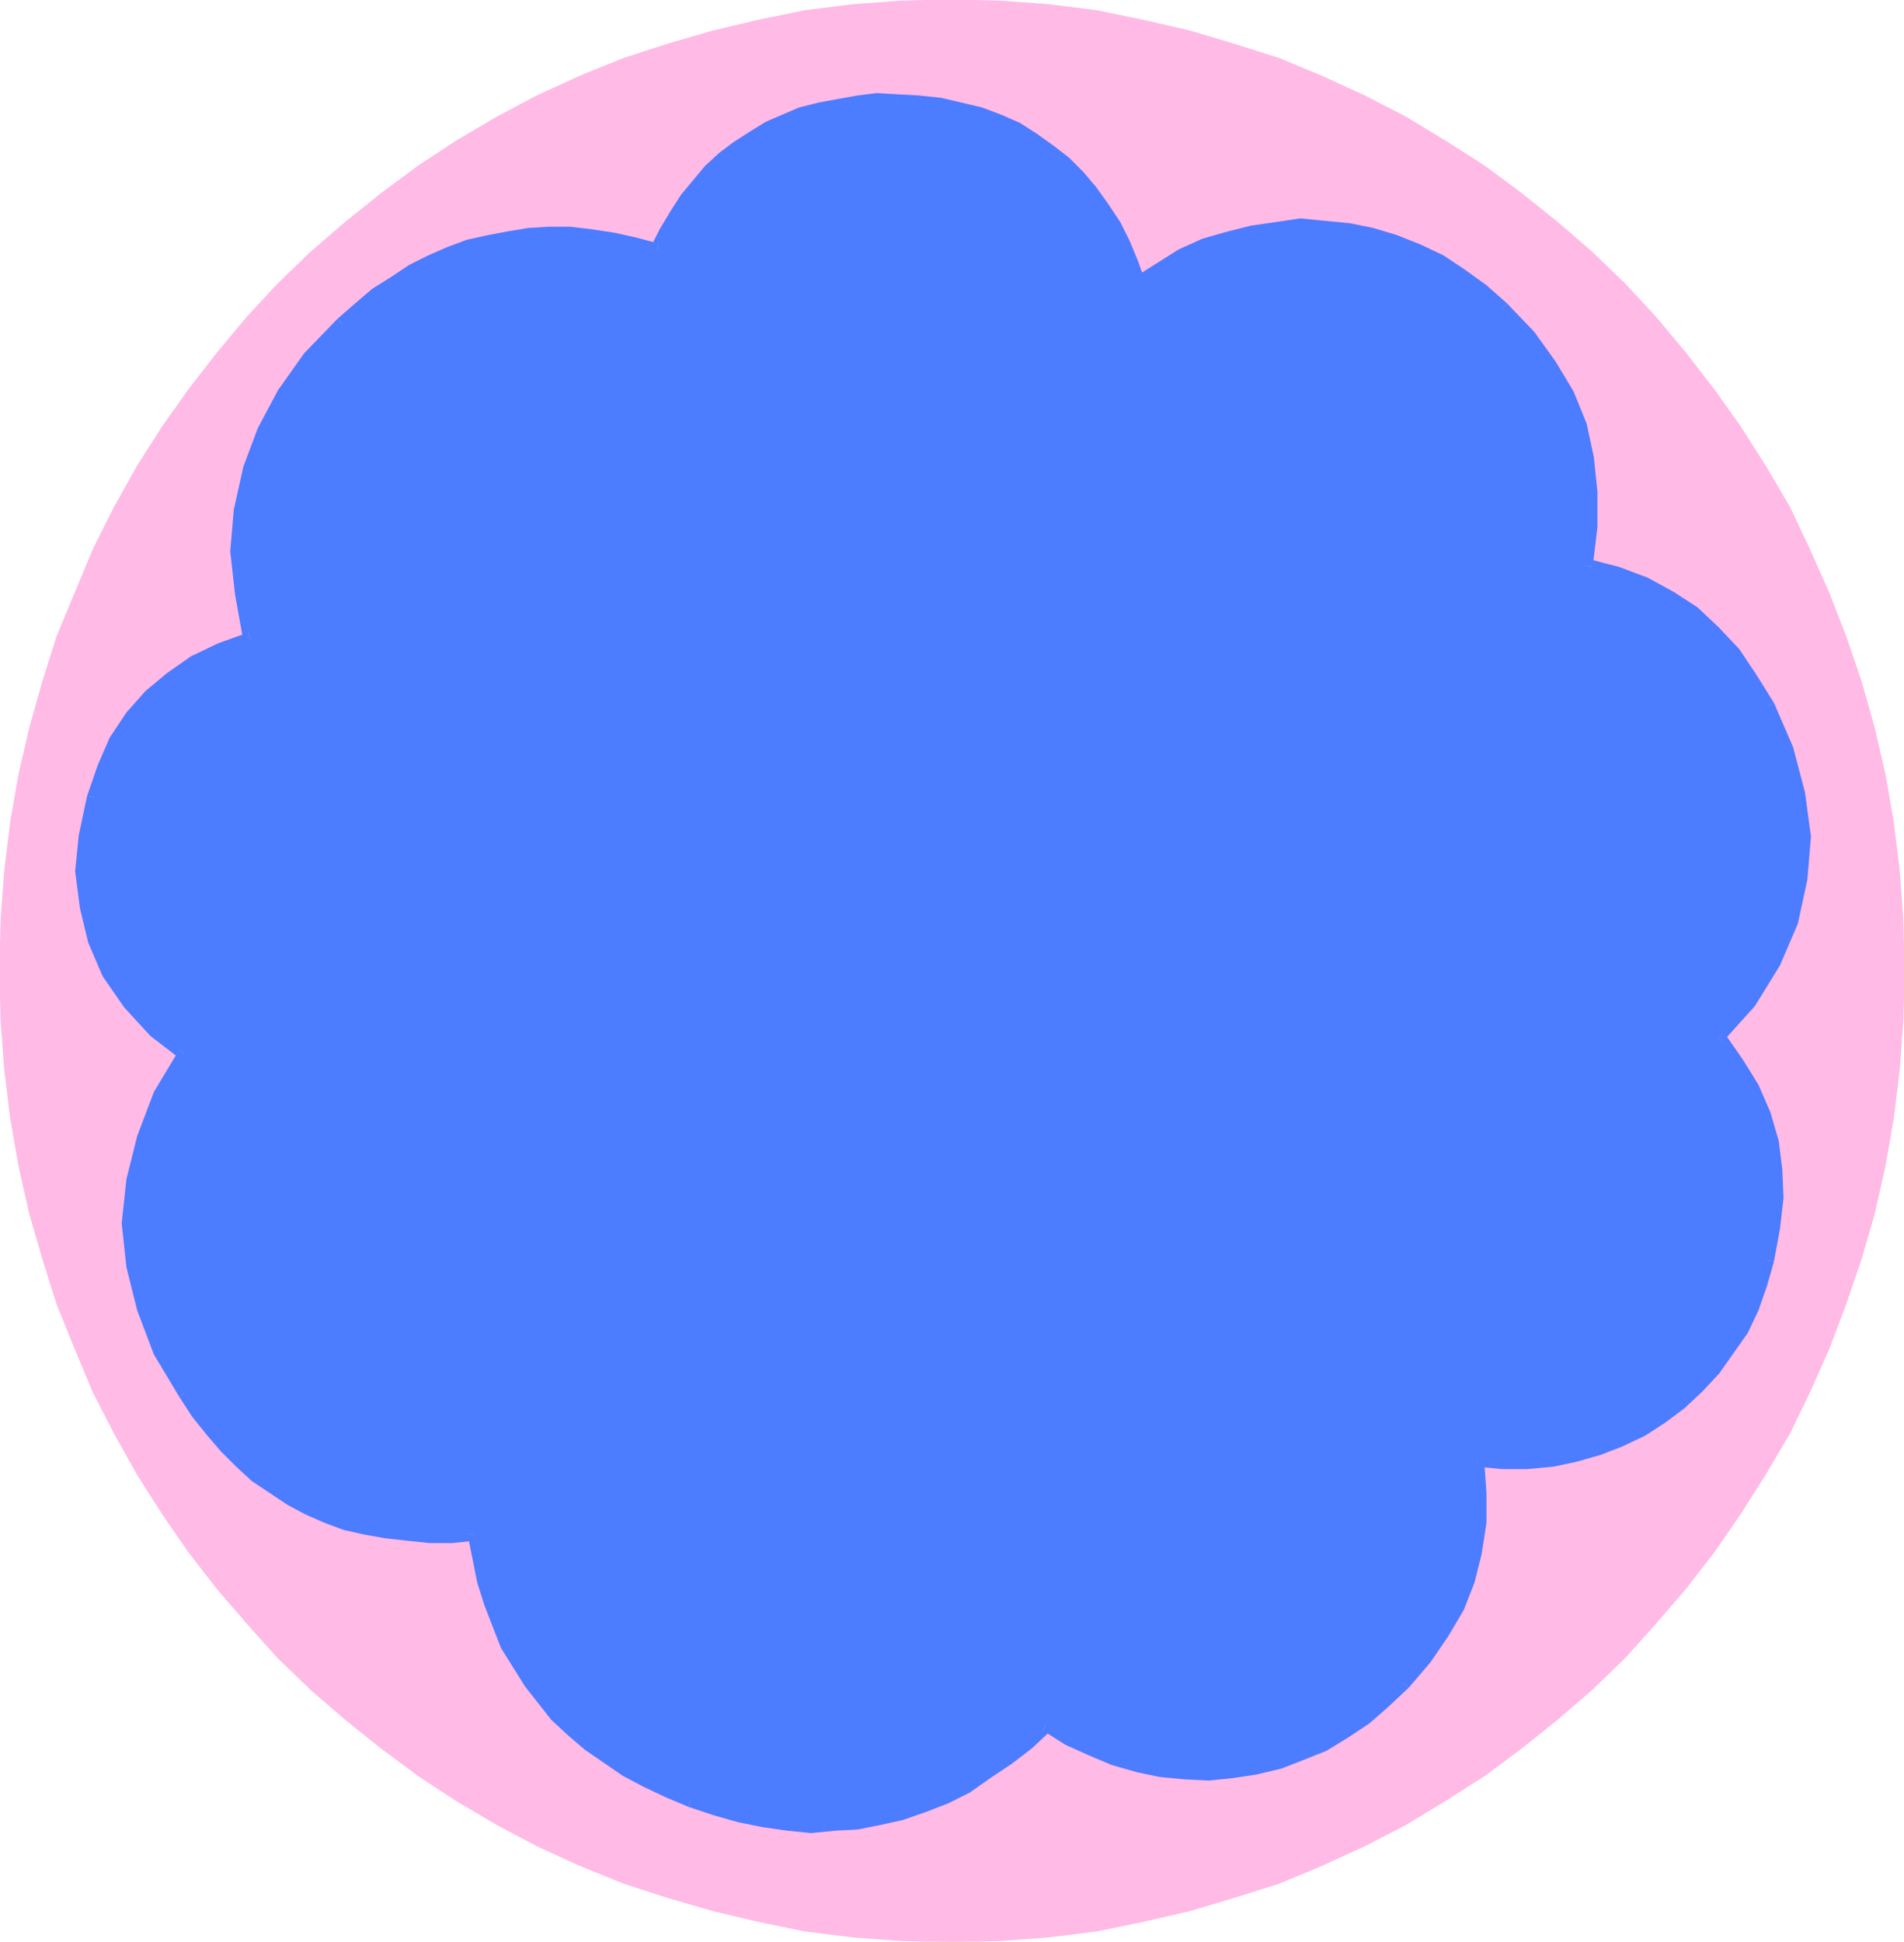 <svg xmlns="http://www.w3.org/2000/svg" fill-rule="evenodd" height="1.627in" preserveAspectRatio="none" stroke-linecap="round" viewBox="0 0 1596 1627" width="1.596in"><style>.pen1{stroke:none}.brush3{fill:#4c7cff}</style><path class="pen1" style="fill:#ffbae5" d="m0 813 1-42 3-41 5-41 7-40 9-39 11-39 12-38 15-36 15-36 18-36 19-34 21-33 22-31 24-31 25-30 26-28 28-27 29-25 30-24 31-23 32-21 34-20 34-18 35-16 37-15 37-12 38-11 38-9 39-8 40-5 41-3 41-1 41 1 41 3 40 5 39 8 39 9 37 11 38 12 36 15 35 16 35 18 33 20 33 21 31 23 30 24 29 25 28 27 26 28 25 30 24 31 22 31 21 33 20 34 17 36 16 36 14 36 13 38 11 39 9 39 7 40 5 41 3 41 1 42-1 42-3 41-5 41-7 40-9 40-11 38-13 38-14 37-16 36-17 35-20 34-21 33-22 32-24 31-25 29-26 29-28 27-29 25-30 24-31 23-33 21-33 20-35 18-35 16-36 15-38 12-37 11-39 9-39 8-40 5-41 3-41 1-41-1-41-3-40-5-39-8-38-9-38-11-37-12-37-15-35-16-34-18-34-20-32-21-31-23-30-24-29-25-28-27-26-29-25-29-24-31-22-32-21-33-19-34-18-35-15-36-15-37-12-38-11-38-9-40-7-40-5-41-3-41-1-42z"/><path fill="none" style="stroke:#ffbae5;stroke-width:1;stroke-linejoin:round" d="M0 813h0l1-42 3-41 5-41 7-40 9-39 11-39 12-38 15-36 15-36 18-36 19-34 21-33 22-31 24-31 25-30 26-28 28-27 29-25 30-24 31-23 32-21 34-20 34-18 35-16 37-15 37-12 38-11 38-9 39-8 40-5 41-3 41-1h0l41 1 41 3 40 5 39 8 39 9 37 11 38 12 36 15 35 16 35 18 33 20 33 21 31 23 30 24 29 25 28 27 26 28 25 30 24 31 22 31 21 33 20 34 17 36 16 36 14 36 13 38 11 39 9 39 7 40 5 41 3 41 1 42h0l-1 42-3 41-5 41-7 40-9 40-11 38-13 38-14 37-16 36-17 35-20 34-21 33-22 32-24 31-25 29-26 29-28 27-29 25-30 24-31 23-33 21-33 20-35 18-35 16-36 15-38 12-37 11-39 9-39 8-40 5-41 3-41 1h0l-41-1-41-3-40-5-39-8-38-9-38-11-37-12-37-15-35-16-34-18-34-20-32-21-31-23-30-24-29-25-28-27-26-29-25-29-24-31-22-32-21-33-19-34-18-35-15-36-15-37-12-38-11-38-9-40-7-40-5-41-3-41-1-42"/><path class="pen1 brush3" d="M752 85h-17l-16 1-16 3-16 3-15 4-14 6-13 6-13 7-13 9-12 9-11 10-10 12-10 12-9 13-8 15-8 15-19-5-18-4-19-3-17-1h-35l-17 3-16 3-17 4-16 6-15 7-16 8-15 9-15 10-14 12-15 13-27 28-22 30-16 31-12 32-8 34-2 35 3 36 7 38-25 9-22 11-19 13-18 15-15 17-13 20-10 22-9 25-7 32-2 30 3 30 7 28 12 27 17 25 21 23 25 20-20 35-14 36-9 35-3 36 3 36 9 35 14 36 20 35 11 16 12 15 12 14 12 12 13 12 14 10 15 9 15 8 15 7 16 6 17 4 17 3 17 2 19 1h19l19-1 4 20 4 20 6 18 7 18 7 17 9 16 10 15 11 14 11 14 13 12 14 12 15 11 16 10 17 9 18 9 19 8 21 7 20 6 20 4 20 3 20 1 20-1 19-1 19-4 18-4 19-7 18-7 17-9 17-11 17-12 17-13 16-15 19 11 19 9 19 8 20 6 19 4 20 2h20l20-1 19-3 20-5 18-7 19-8 18-10 17-12 16-14 16-15 18-21 15-21 12-22 9-22 6-23 4-25v-25l-2-28 21 2h21l21-2 19-4 20-6 18-7 18-9 17-10 15-12 15-13 13-15 12-16 11-17 9-18 7-20 6-20 5-27 3-25-1-24-3-23-7-23-10-22-12-21-16-22 26-30 20-33 15-34 8-35 2-36-4-36-10-37-16-36-14-24-14-20-16-18-18-16-19-13-21-11-24-9-26-7 4-32v-30l-3-28-6-27-11-26-14-25-18-24-22-23-17-15-17-13-18-11-18-9-20-8-19-6-20-4-20-2-20-1-20 2-20 3-20 5-20 6-19 9-19 11-18 12-6-17-7-17-8-15-9-15-10-13-11-13-11-11-13-10-13-10-14-8-15-7-16-6-16-4-17-4-18-2-18-1z"/><path class="pen1 brush3" fill-rule="nonzero" d="m550 216 7-4 8-14 7-15 9-12 10-12 10-12 10-9 12-9 12-9 13-6 12-6 14-6 14-4 16-3 15-3h16l17-1V79l-17-1-16 2-17 3-16 3-16 4-14 6-14 6-13 8-14 9-12 9-12 11-10 12-10 12-9 14-9 15-8 16 7-4-2 12 4 2 3-6z"/><path class="pen1 brush3" fill-rule="nonzero" d="m291 277 15-13 14-12 14-10 15-8 16-8 14-7 16-6 16-4 16-3 16-3 17 1h35l18 3 18 4 19 5 2-12-19-5-18-4-20-3-17-2h-18l-17 1-18 3-16 3-18 4-16 6-16 7-16 8-15 10-16 10-14 12-15 13z"/><path class="pen1 brush3" fill-rule="nonzero" d="m212 542 4-7-7-37-2-36 1-35 8-32 12-32 15-30 22-29 26-27-8-10-28 29-22 31-17 32-12 32-8 36-3 35 4 36 7 39 4-7 4 12 6-2-2-5z"/><path class="pen1 brush3" fill-rule="nonzero" d="m85 669 9-24 10-21 12-19 14-16 18-15 18-12 21-11 25-9-4-12-25 9-23 11-20 14-18 15-16 18-14 21-10 23-9 26z"/><path class="pen1 brush3" fill-rule="nonzero" d="m160 886-2-8-24-20-20-22-16-24-12-26-7-27-2-29 1-30 7-31-12-2-7 33-3 30 4 31 7 29 12 28 18 26 22 24 26 20-2-8 10 6 4-4-6-4z"/><path class="pen1 brush3" fill-rule="nonzero" d="m160 1164-19-35-14-35-9-34-2-35 2-35 9-34 14-35 19-35-10-6-21 35-14 37-9 36-4 37 4 37 9 36 14 37 21 35z"/><path class="pen1 brush3" fill-rule="nonzero" d="m404 1284-6-5h-57l-16-2-17-3-16-4-16-6-14-7-15-8-15-8-13-10-13-12-11-11-12-14-12-15-11-15-10 6 11 17 12 15 12 14 13 13 13 12 15 10 15 10 15 8 16 7 16 6 18 4 17 3 18 2 19 2h19l19-2-6-5 12-2-1-6-5 1z"/><path class="pen1 brush3" fill-rule="nonzero" d="m581 1502-19-8-17-9-17-9-16-9-14-11-14-12-12-11-11-14-11-14-10-14-8-16-7-16-7-18-6-17-4-20-4-20-12 2 4 20 4 20 6 19 7 18 7 18 10 16 10 16 11 14 11 14 14 13 14 12 16 11 16 11 17 9 19 9 19 8z"/><path class="pen1 brush3" fill-rule="nonzero" d="M880 1440h-7l-16 15-17 13-16 12-17 10-16 9-18 7-18 7-18 4-18 4-19 1h-40l-19-3-20-4-19-6-21-7-4 12 21 7 21 6 20 4 21 3 20 2 20-2 19-1 20-4 18-4 20-7 18-7 18-9 17-12 18-12 17-13 16-15h-7l6-10-3-3-4 3z"/><path class="pen1 brush3" fill-rule="nonzero" d="m1171 1406-15 14-16 14-16 12-18 9-18 8-18 7-19 5-18 3h-20l-20 1-19-2-19-4-19-6-19-8-18-9-19-10-6 10 19 12 20 9 19 8 21 6 19 4 21 2 20 1 20-2 20-3 21-5 18-7 20-8 18-11 18-12 16-14 17-16z"/><path class="pen1 brush3" fill-rule="nonzero" d="m1238 1217-6 6 2 28v25l-4 24-6 22-9 21-11 22-15 20-18 21 10 8 18-21 15-22 13-22 9-23 6-24 4-26v-25l-2-28-6 6v-12l-7-2 1 8z"/><path class="pen1 brush3" fill-rule="nonzero" d="m1475 1055-6 19-7 20-9 17-10 17-12 15-12 15-15 12-14 12-17 9-17 9-18 7-19 6-19 4-20 2h-21l-21-2v12l21 2h21l22-2 19-4 21-6 18-7 19-9 17-11 16-12 15-14 14-15 12-17 12-17 9-19 7-20 6-21z"/><path class="pen1 brush3" fill-rule="nonzero" d="m1436 865-1 8 16 21 11 21 10 21 7 22 3 22 1 24-3 24-5 27 12 2 5-27 3-26-1-24-3-24-7-24-10-23-13-21-16-23-1 8-8-8-5 4 4 4z"/><path class="pen1 brush3" fill-rule="nonzero" d="m1475 595 16 35 10 36 3 35-1 36-8 33-15 33-19 32-25 30 8 8 27-30 21-34 15-35 8-37 3-36-5-37-10-38-16-37z"/><path class="pen1 brush3" fill-rule="nonzero" d="m1323 473 5 7 25 7 24 9 20 10 18 13 18 15 15 18 14 19 13 24 12-6-15-24-14-21-17-18-18-17-20-13-22-12-24-9-27-7 5 7-12-2-1 6 6 1z"/><path class="pen1 brush3" fill-rule="nonzero" d="m1255 264 21 22 18 23 13 25 11 25 6 26 3 27v30l-4 31 12 2 4-33v-30l-3-29-6-28-11-27-15-25-18-25-23-24z"/><path class="pen1 brush3" fill-rule="nonzero" d="m948 240 10 3 17-12 19-10 18-9 19-6 20-5 19-3 20-1h20l19 2 20 4 18 6 20 8 17 9 18 10 16 13 17 15 8-10-17-15-18-13-18-12-19-9-20-8-20-6-20-4-21-2-20-2-20 3-21 3-20 5-21 6-20 9-19 12-19 12 10 3-12 4 3 9 7-6z"/><path class="pen1 brush3" fill-rule="nonzero" d="m752 91 18 1 17 2 17 4 15 4 16 6 14 7 14 7 12 10 13 10 10 10 11 13 10 12 8 15 8 14 7 17 6 17 12-4-6-17-7-17-8-16-10-15-10-14-11-13-12-12-13-10-14-10-14-9-16-7-16-6-17-4-17-4-19-2-18-1z"/></svg>
